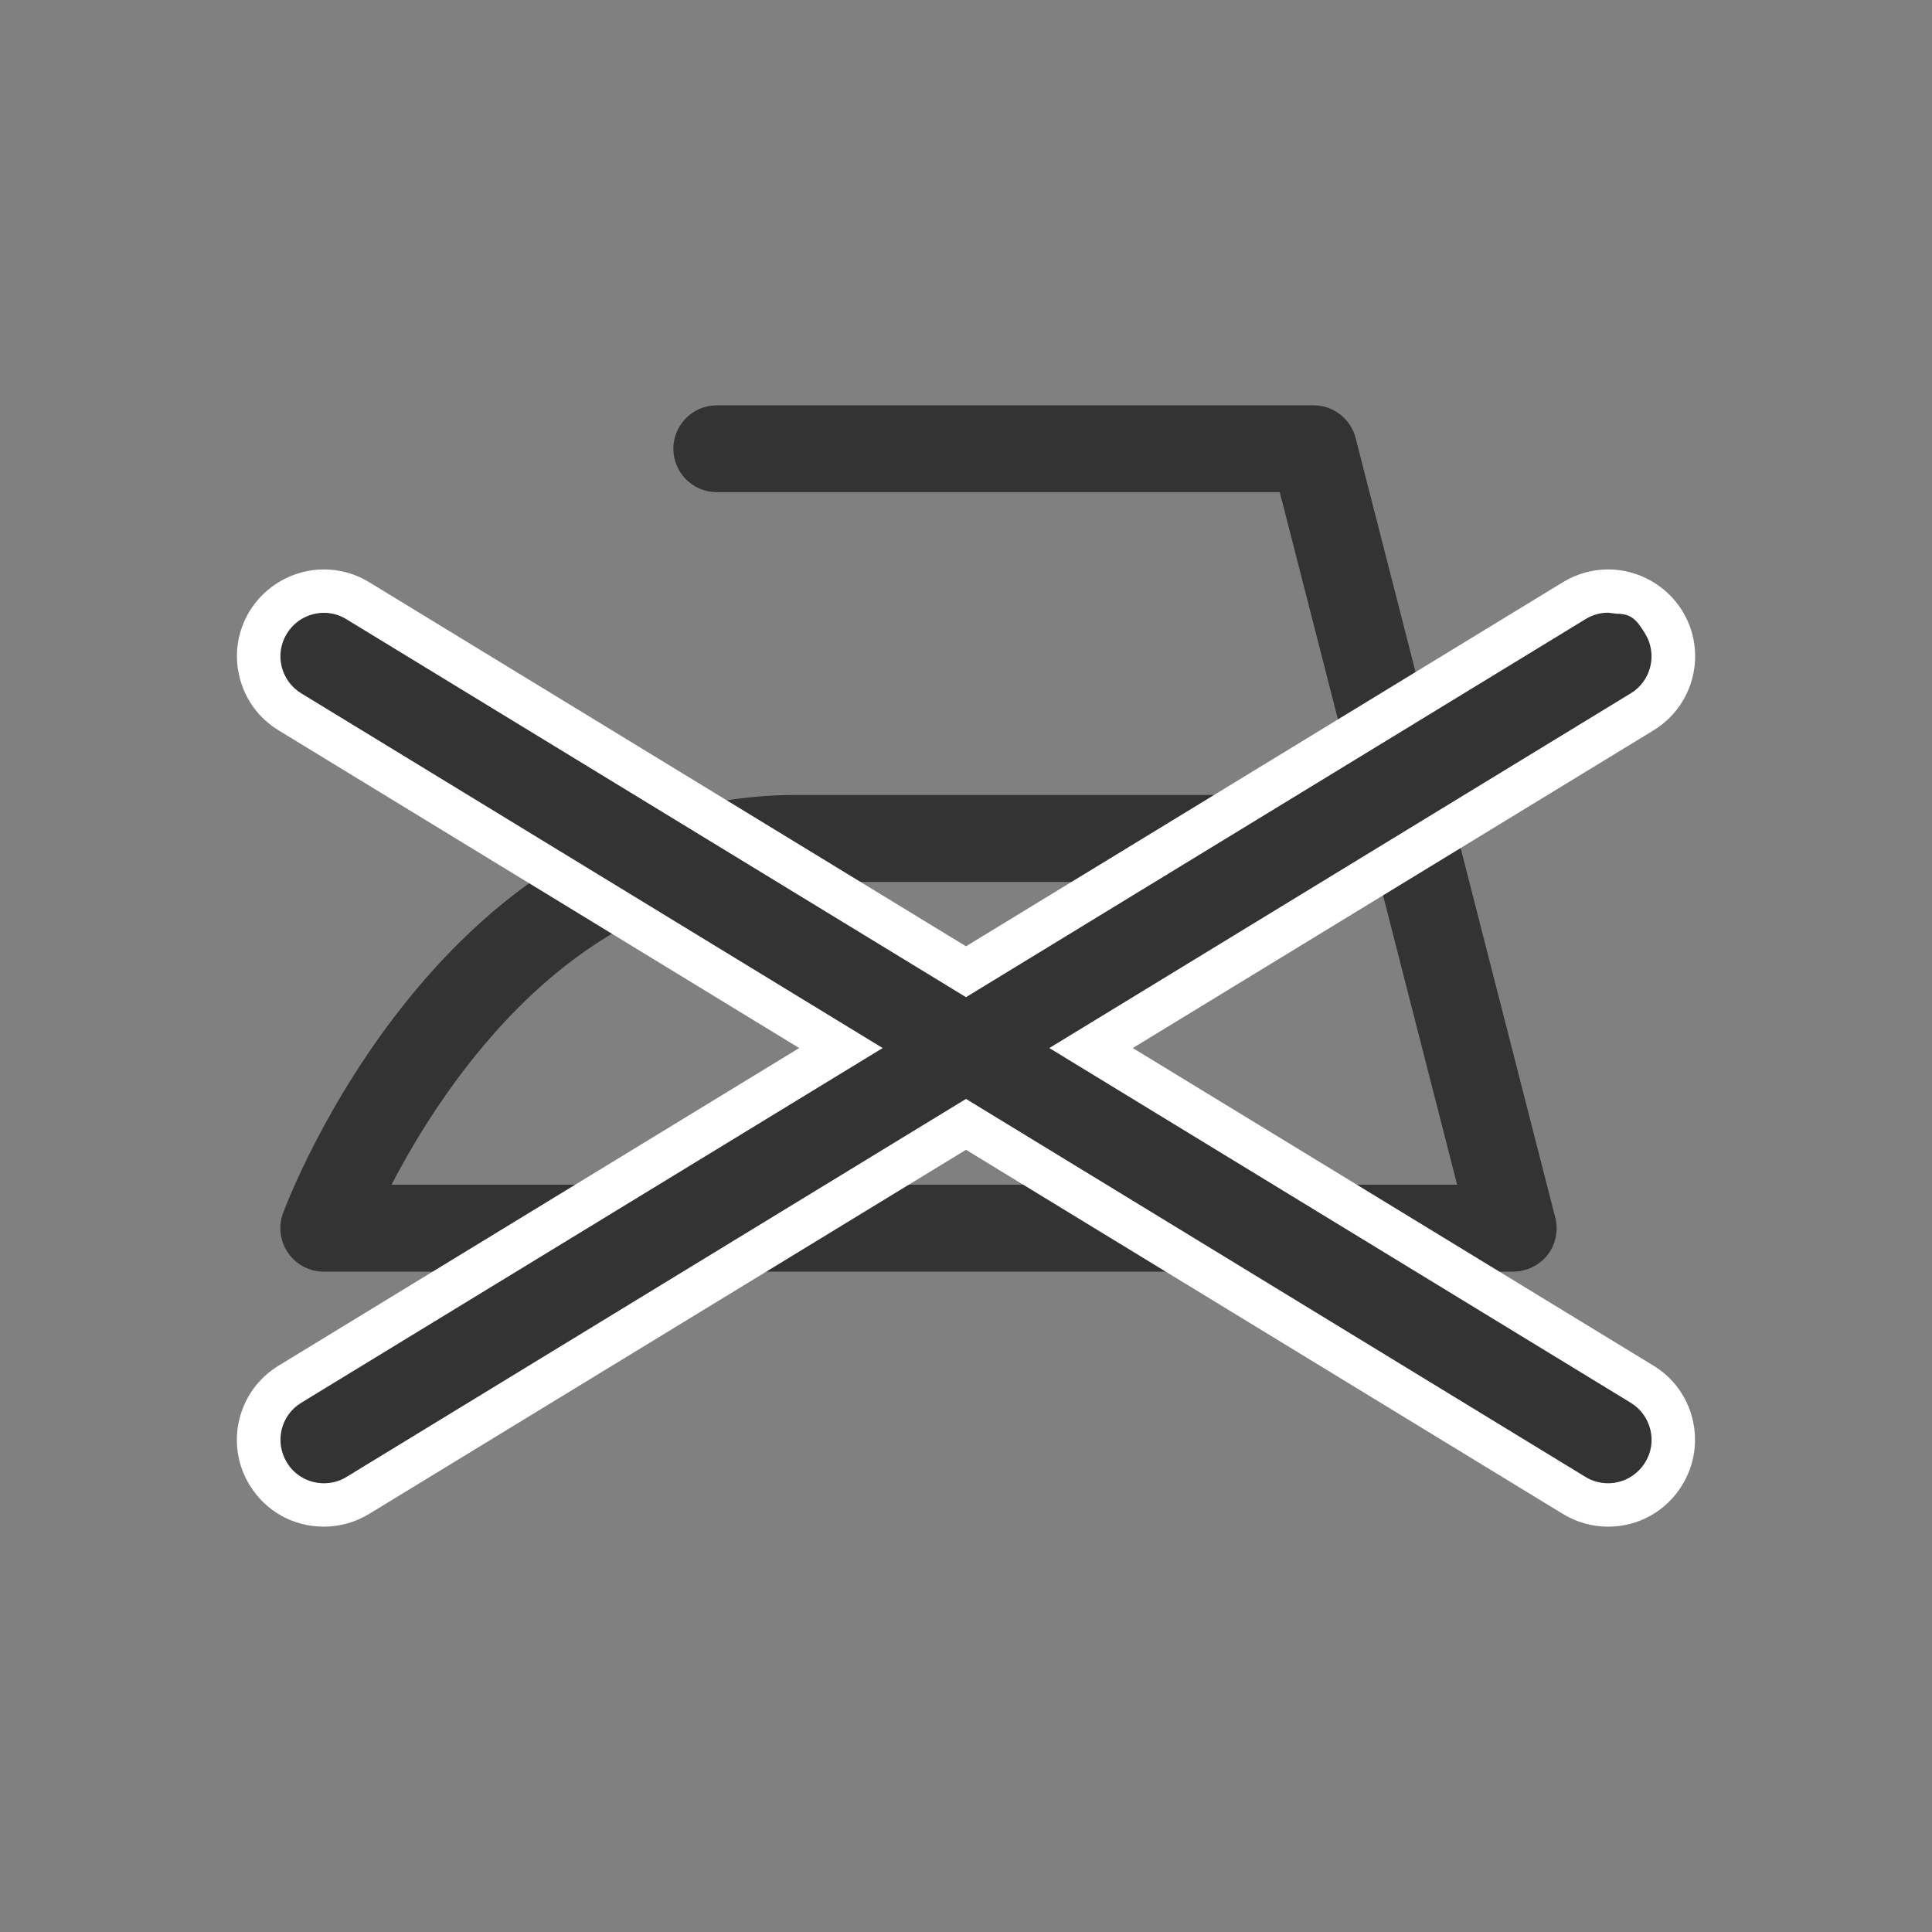 <?xml version="1.0" encoding="utf-8"?>
<!-- Generator: Adobe Illustrator 24.0.2, SVG Export Plug-In . SVG Version: 6.00 Build 0)  -->
<svg version="1.1" id="Layer_1" xmlns="http://www.w3.org/2000/svg" xmlns:xlink="http://www.w3.org/1999/xlink" x="0px" y="0px"
	 viewBox="0 0 150 150" style="enable-background:new 0 0 150 150;" xml:space="preserve">
<rect x="0" y="0" width="150" height="150" fill="#808080" stroke="none"/>
<style type="text/css">
	.st0{fill:#333333;}
	.st1{fill:#FFFFFF;}
</style>
<g>
	<g>
		<g>
			<path class="st0" d="M117.47,98.73H25.14c-1.1,0-2.14-0.54-2.77-1.45c-0.63-0.91-0.78-2.07-0.39-3.1
				c0.49-1.32,12.39-32.46,39.87-32.46h43.53l-6.02-23.51H55.65c-1.86,0-3.37-1.51-3.37-3.37c0-1.86,1.51-3.37,3.37-3.37h46.33
				c1.54,0,2.89,1.04,3.27,2.54l15.5,60.52c0.26,1.01,0.04,2.08-0.6,2.91C119.5,98.25,118.51,98.73,117.47,98.73z M30.4,91.98h82.73
				l-6.02-23.51H61.85C44.75,68.47,34.52,84.04,30.4,91.98z"/>
		</g>
	</g>
	<g>
		<g>
			<g>
				<path class="st0" d="M124.85,116.85c-0.93,0-1.84-0.26-2.64-0.74L75,87.3l-47.22,28.81c-0.79,0.48-1.7,0.74-2.63,0.74
					c-1.78,0-3.4-0.91-4.32-2.43c-0.7-1.15-0.92-2.51-0.6-3.82c0.32-1.31,1.13-2.43,2.29-3.13l42.78-26.1l-42.78-26.1
					c-1.15-0.7-1.96-1.81-2.28-3.13c-0.32-1.31-0.11-2.67,0.6-3.82c0.91-1.5,2.57-2.43,4.32-2.43c0.93,0,1.84,0.26,2.64,0.75
					L75,75.45l47.22-28.81c0.79-0.48,1.7-0.74,2.63-0.74c1.78,0,3.4,0.91,4.32,2.43c0.7,1.15,0.92,2.51,0.6,3.82
					c-0.32,1.31-1.13,2.43-2.29,3.13l-42.78,26.1l42.78,26.1c1.15,0.7,1.96,1.81,2.28,3.13c0.32,1.31,0.11,2.67-0.6,3.82
					C128.25,115.94,126.63,116.85,124.85,116.85z"/>
			</g>
		</g>
		<g>
			<g>
				<path class="st1" d="M125.53,47.65c1.14,0,1.56,0.5,2.2,1.55c0.97,1.59,0.47,3.67-1.12,4.63L81.47,81.37l45.14,27.54
					c1.59,0.97,2.1,3.05,1.12,4.63c-0.64,1.04-1.75,1.62-2.88,1.62c-0.6,0-1.21-0.16-1.75-0.49L75,85.32l-48.1,29.35
					c-0.55,0.34-1.15,0.49-1.75,0.49c-1.14,0-2.25-0.57-2.88-1.62c-0.97-1.59-0.47-3.67,1.12-4.63l45.14-27.54L23.39,53.83
					c-1.59-0.97-2.1-3.05-1.12-4.63c0.63-1.04,1.74-1.62,2.88-1.62c0.6,0,1.21,0.16,1.75,0.5L75,77.42l48.1-29.35
					c0.55-0.34,1.15-0.5,1.75-0.5L125.53,47.65z M124.85,44.21c-1.24,0-2.46,0.35-3.52,1L75,73.47L28.66,45.2
					c-1.05-0.65-2.27-0.99-3.51-0.99c-2.34,0-4.55,1.24-5.77,3.24c-0.93,1.53-1.22,3.34-0.79,5.09c0.42,1.75,1.51,3.24,3.05,4.17
					l40.41,24.66l-40.42,24.66c-1.54,0.94-2.62,2.42-3.05,4.17c-0.42,1.75-0.14,3.57,0.8,5.1c1.23,2.02,3.38,3.23,5.76,3.23
					c1.24,0,2.46-0.34,3.52-0.99L75,89.27l46.34,28.27c1.05,0.64,2.26,0.99,3.51,0.99c2.37,0,4.53-1.21,5.76-3.24
					c0.94-1.53,1.22-3.34,0.8-5.1c-0.42-1.75-1.51-3.24-3.05-4.17L87.95,81.37l40.42-24.66c1.54-0.94,2.62-2.42,3.05-4.17
					c0.42-1.75,0.14-3.57-0.8-5.1C129.4,45.45,127.19,44.21,124.85,44.21L124.85,44.21z"/>
			</g>
		</g>
	</g>
</g>
</svg>
